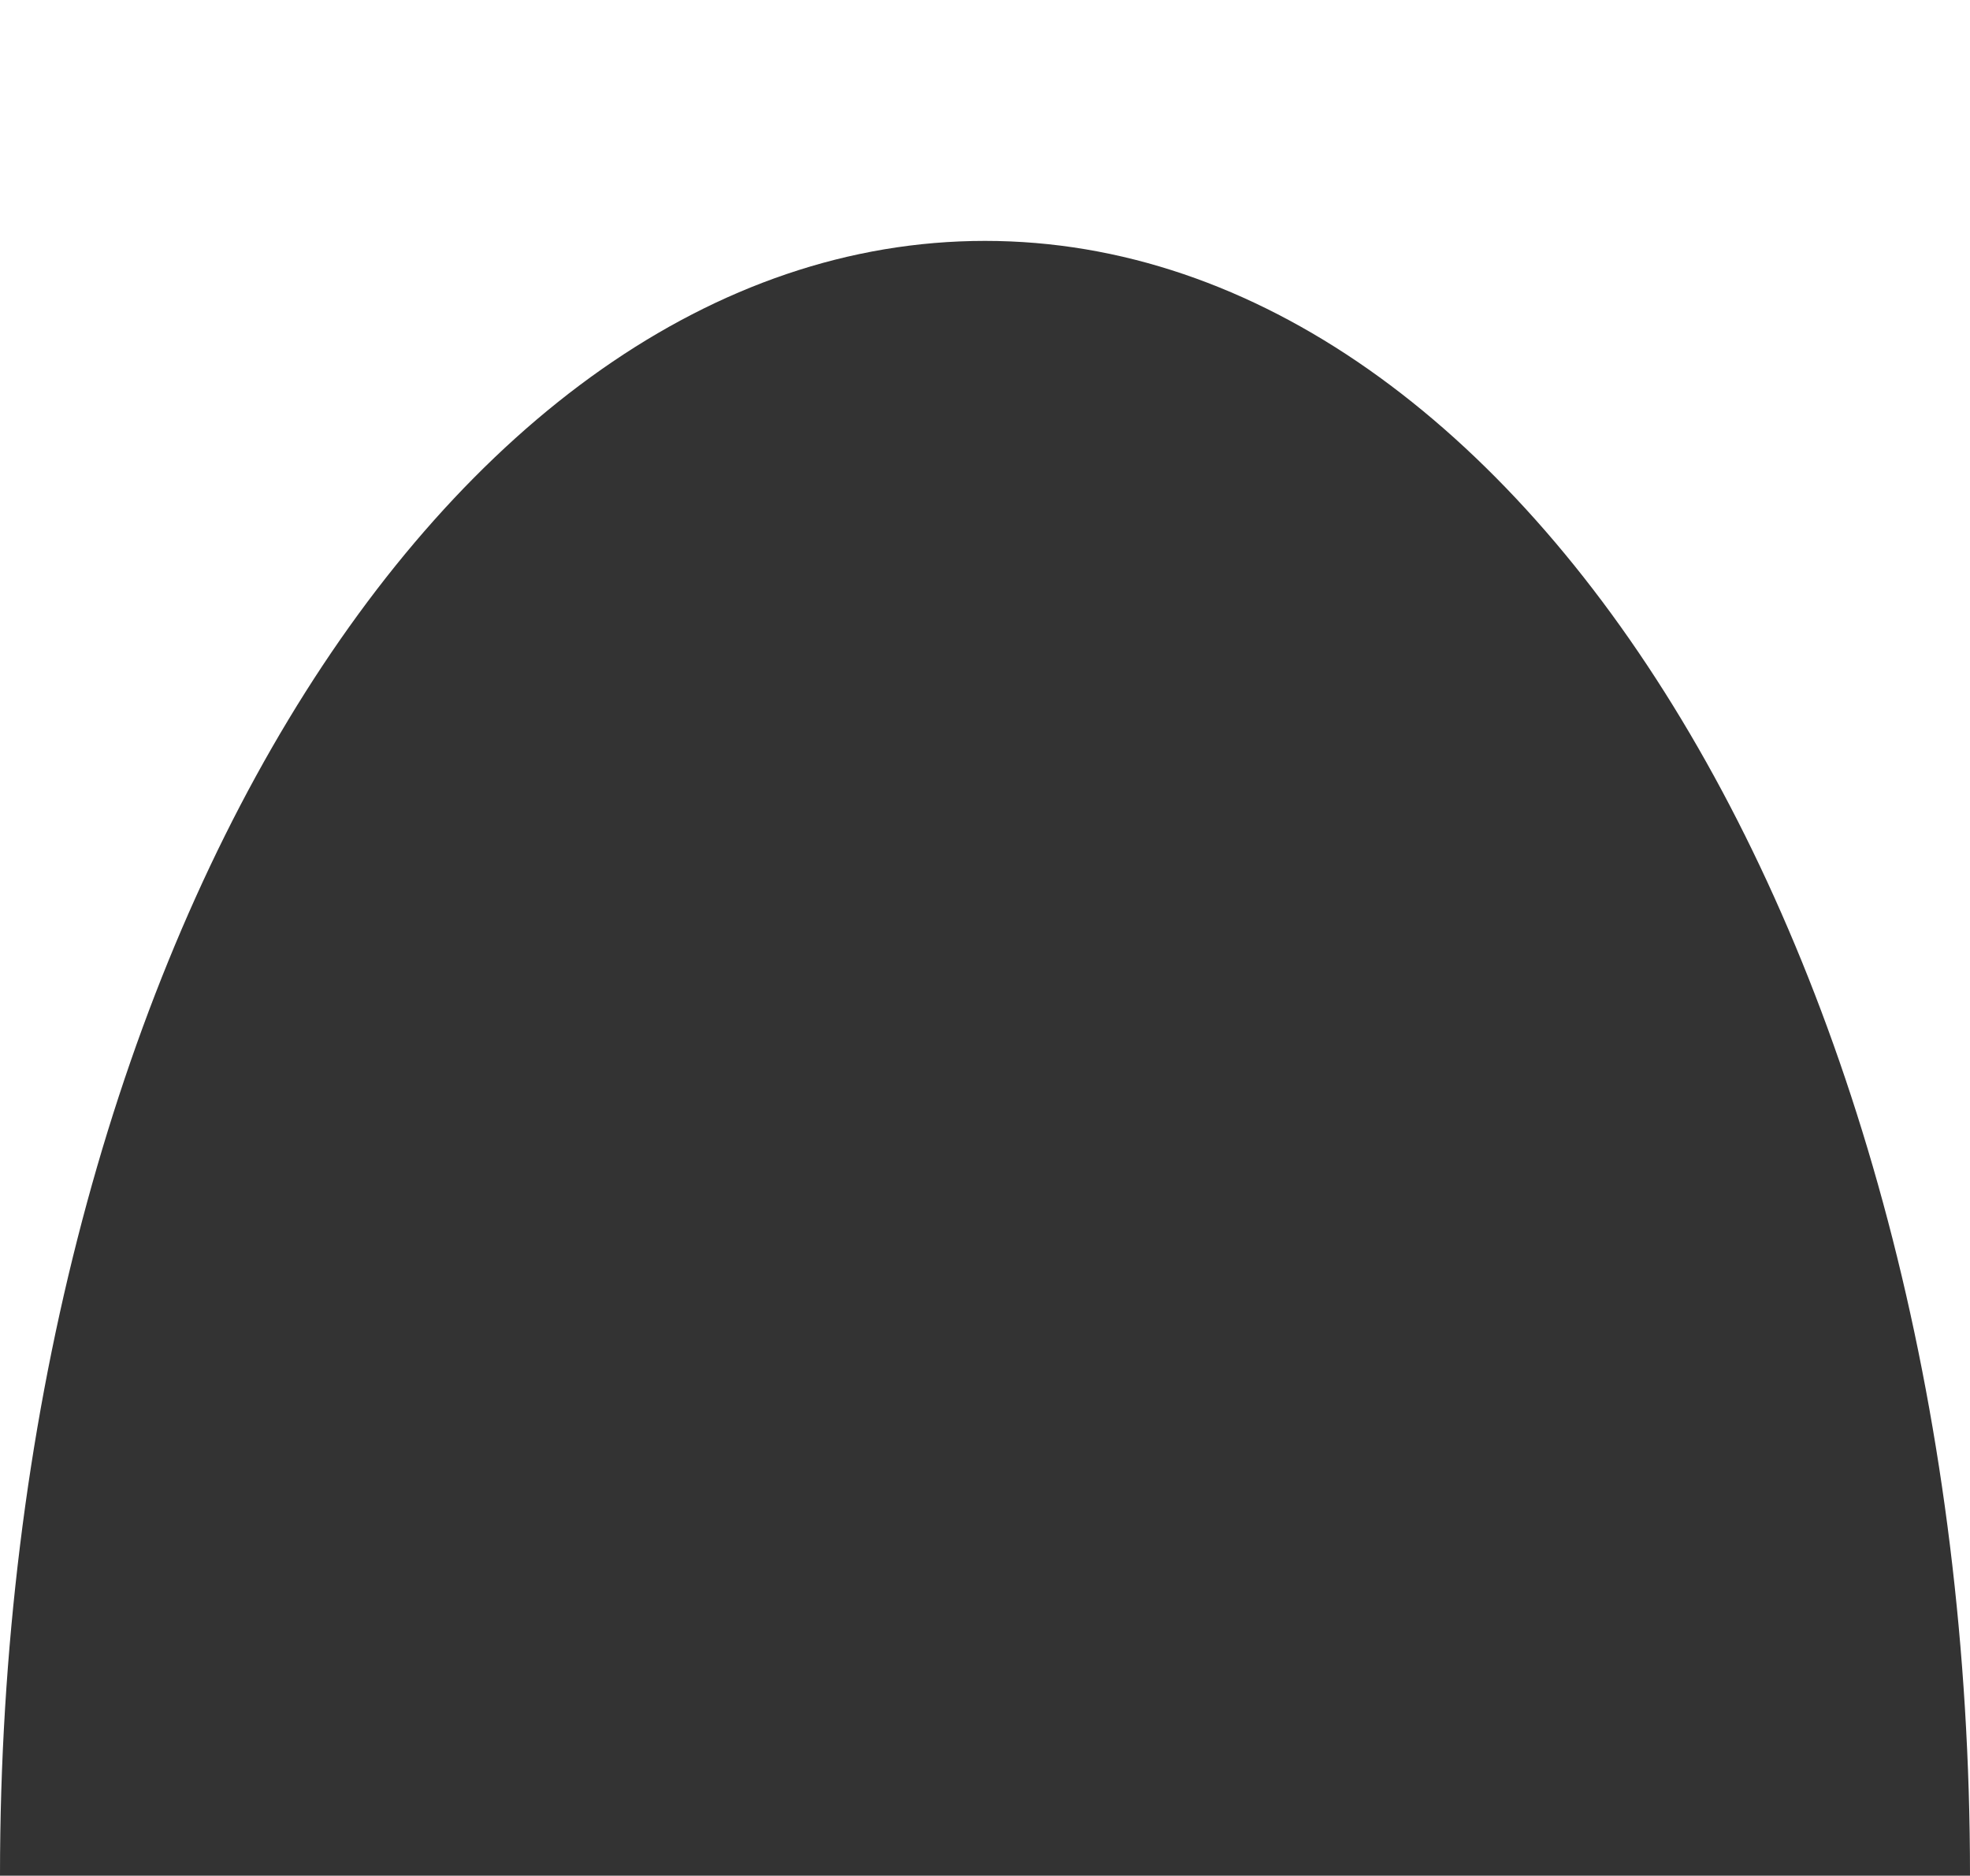 <?xml version="1.0" encoding="UTF-8"?> <svg xmlns="http://www.w3.org/2000/svg" width="1570" height="1495" viewBox="0 0 1570 1495" fill="none"><rect x="0" y="0" width="1570" height="1495" fill="#333333" stroke="none"/><path fill-rule="evenodd" clip-rule="evenodd" d="M1570 0H0V1494.5C0 775.149 351.456 192 785 192C1218.54 192 1570 775.149 1570 1494.5V0Z" fill="white"></path></svg> 